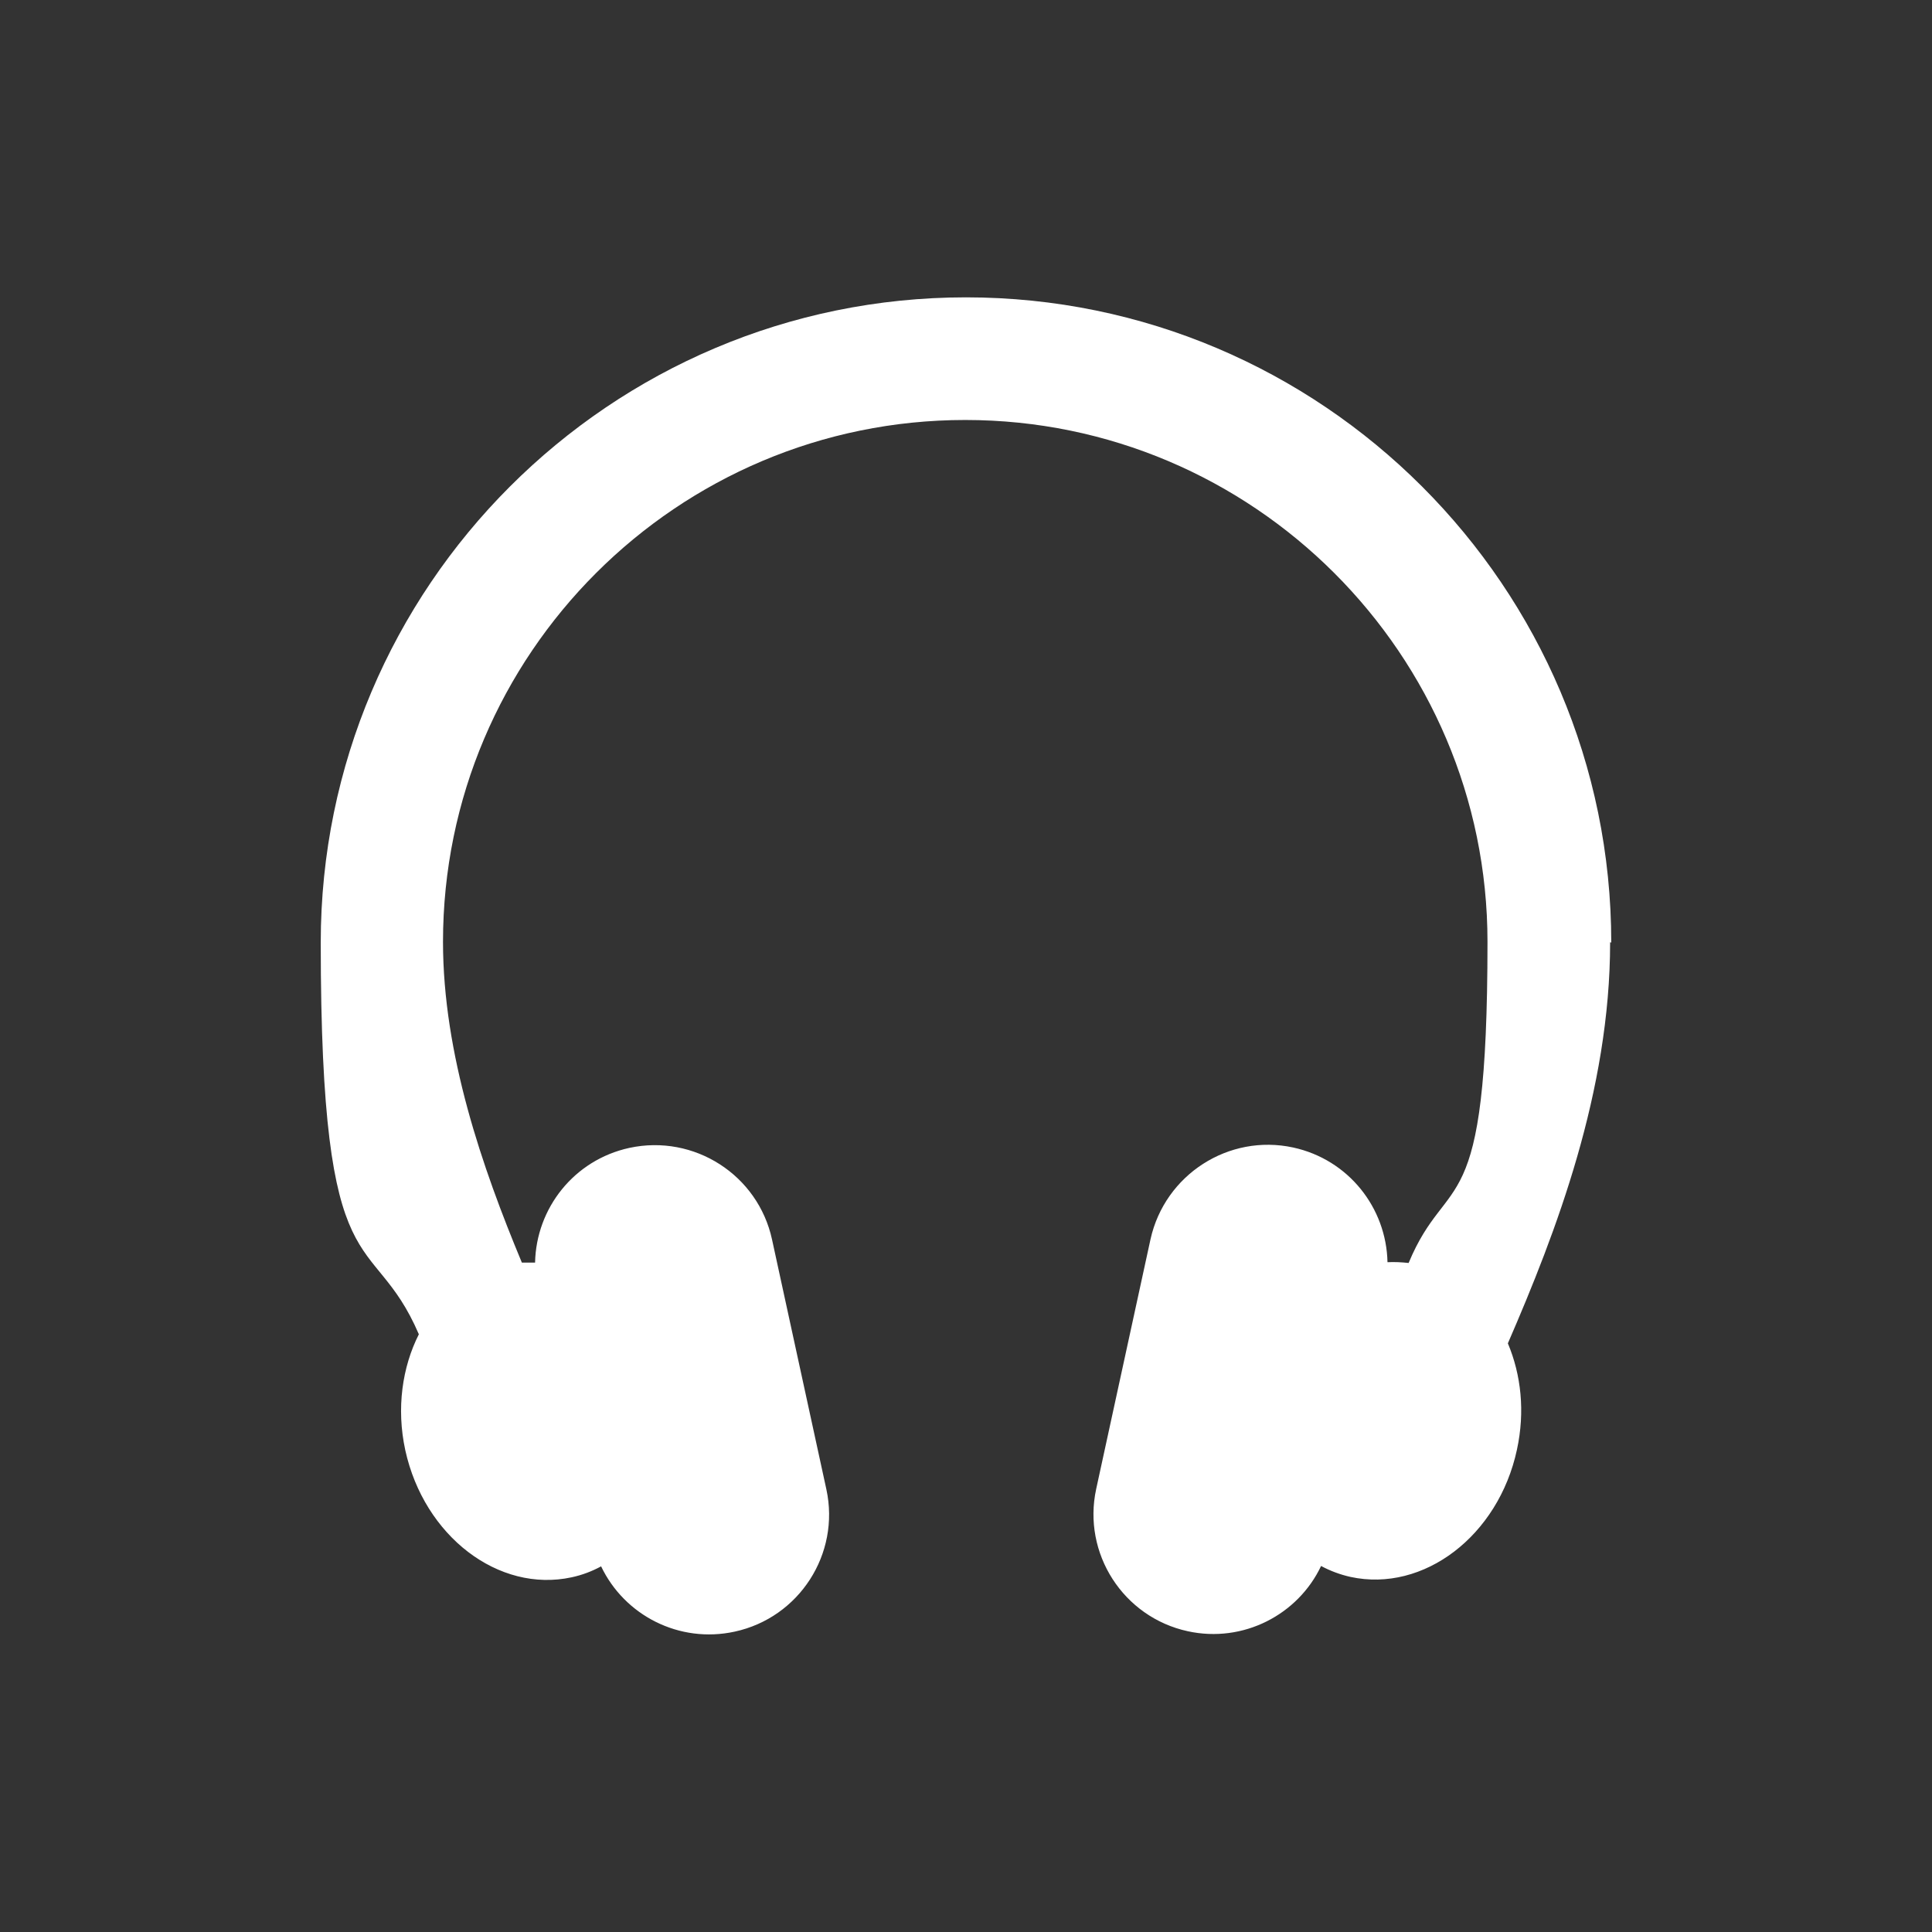 <?xml version="1.0" encoding="UTF-8"?>
<svg xmlns="http://www.w3.org/2000/svg" version="1.1" viewBox="0 0 512 512">
  <rect x="0" y="0" width="512" height="512" fill="#333333" stroke="none"/>
  <defs>
    <style>
      .cls-1 {
        fill: #fff;
      }
    </style>
  </defs>
  <!-- Generator: Adobe Illustrator 28.7.7, SVG Export Plug-In . SVG Version: 1.2.0 Build 194)  -->
  <g>
    <g id="_x32_">
      <path class="cls-1" d="M427,249.8c0-94.3-76.7-171-171-171S85,155.5,85,249.8s13.5,74.7,26,103.8c-4.4,8.7-6,19.6-3.6,30.7,5,22.8,24.7,37.9,44.1,33.7,2.8-.6,5.4-1.6,7.8-2.9,6.2,13,20.7,20.5,35.4,17.3,17.1-3.7,28-20.6,24.3-37.7l-14.4-66.2c-3.7-17.1-20.6-28-37.8-24.3-14.7,3.2-24.7,16-25,30.4-1.1,0-2.3,0-3.5,0-10.5-25.2-20.9-55.2-20.9-85,0-76.3,62.1-138.3,138.4-138.3s138.4,62.1,138.4,138.3-10.4,59.9-20.9,85.1c-1.9-.2-3.8-.3-5.6-.2-.3-14.4-10.3-27.2-25-30.4-17.1-3.7-34,7.2-37.8,24.3l-14.4,66.2c-3.7,17.1,7.2,34,24.3,37.7,14.7,3.2,29.2-4.4,35.3-17.3,2.4,1.3,5.1,2.3,7.8,2.9,19.4,4.2,39.2-10.9,44.1-33.7,2.2-10.1,1.1-19.9-2.4-28.2,12.8-29.5,27.1-66.8,27.1-106.3Z"/>
    </g>
  </g>
</svg>